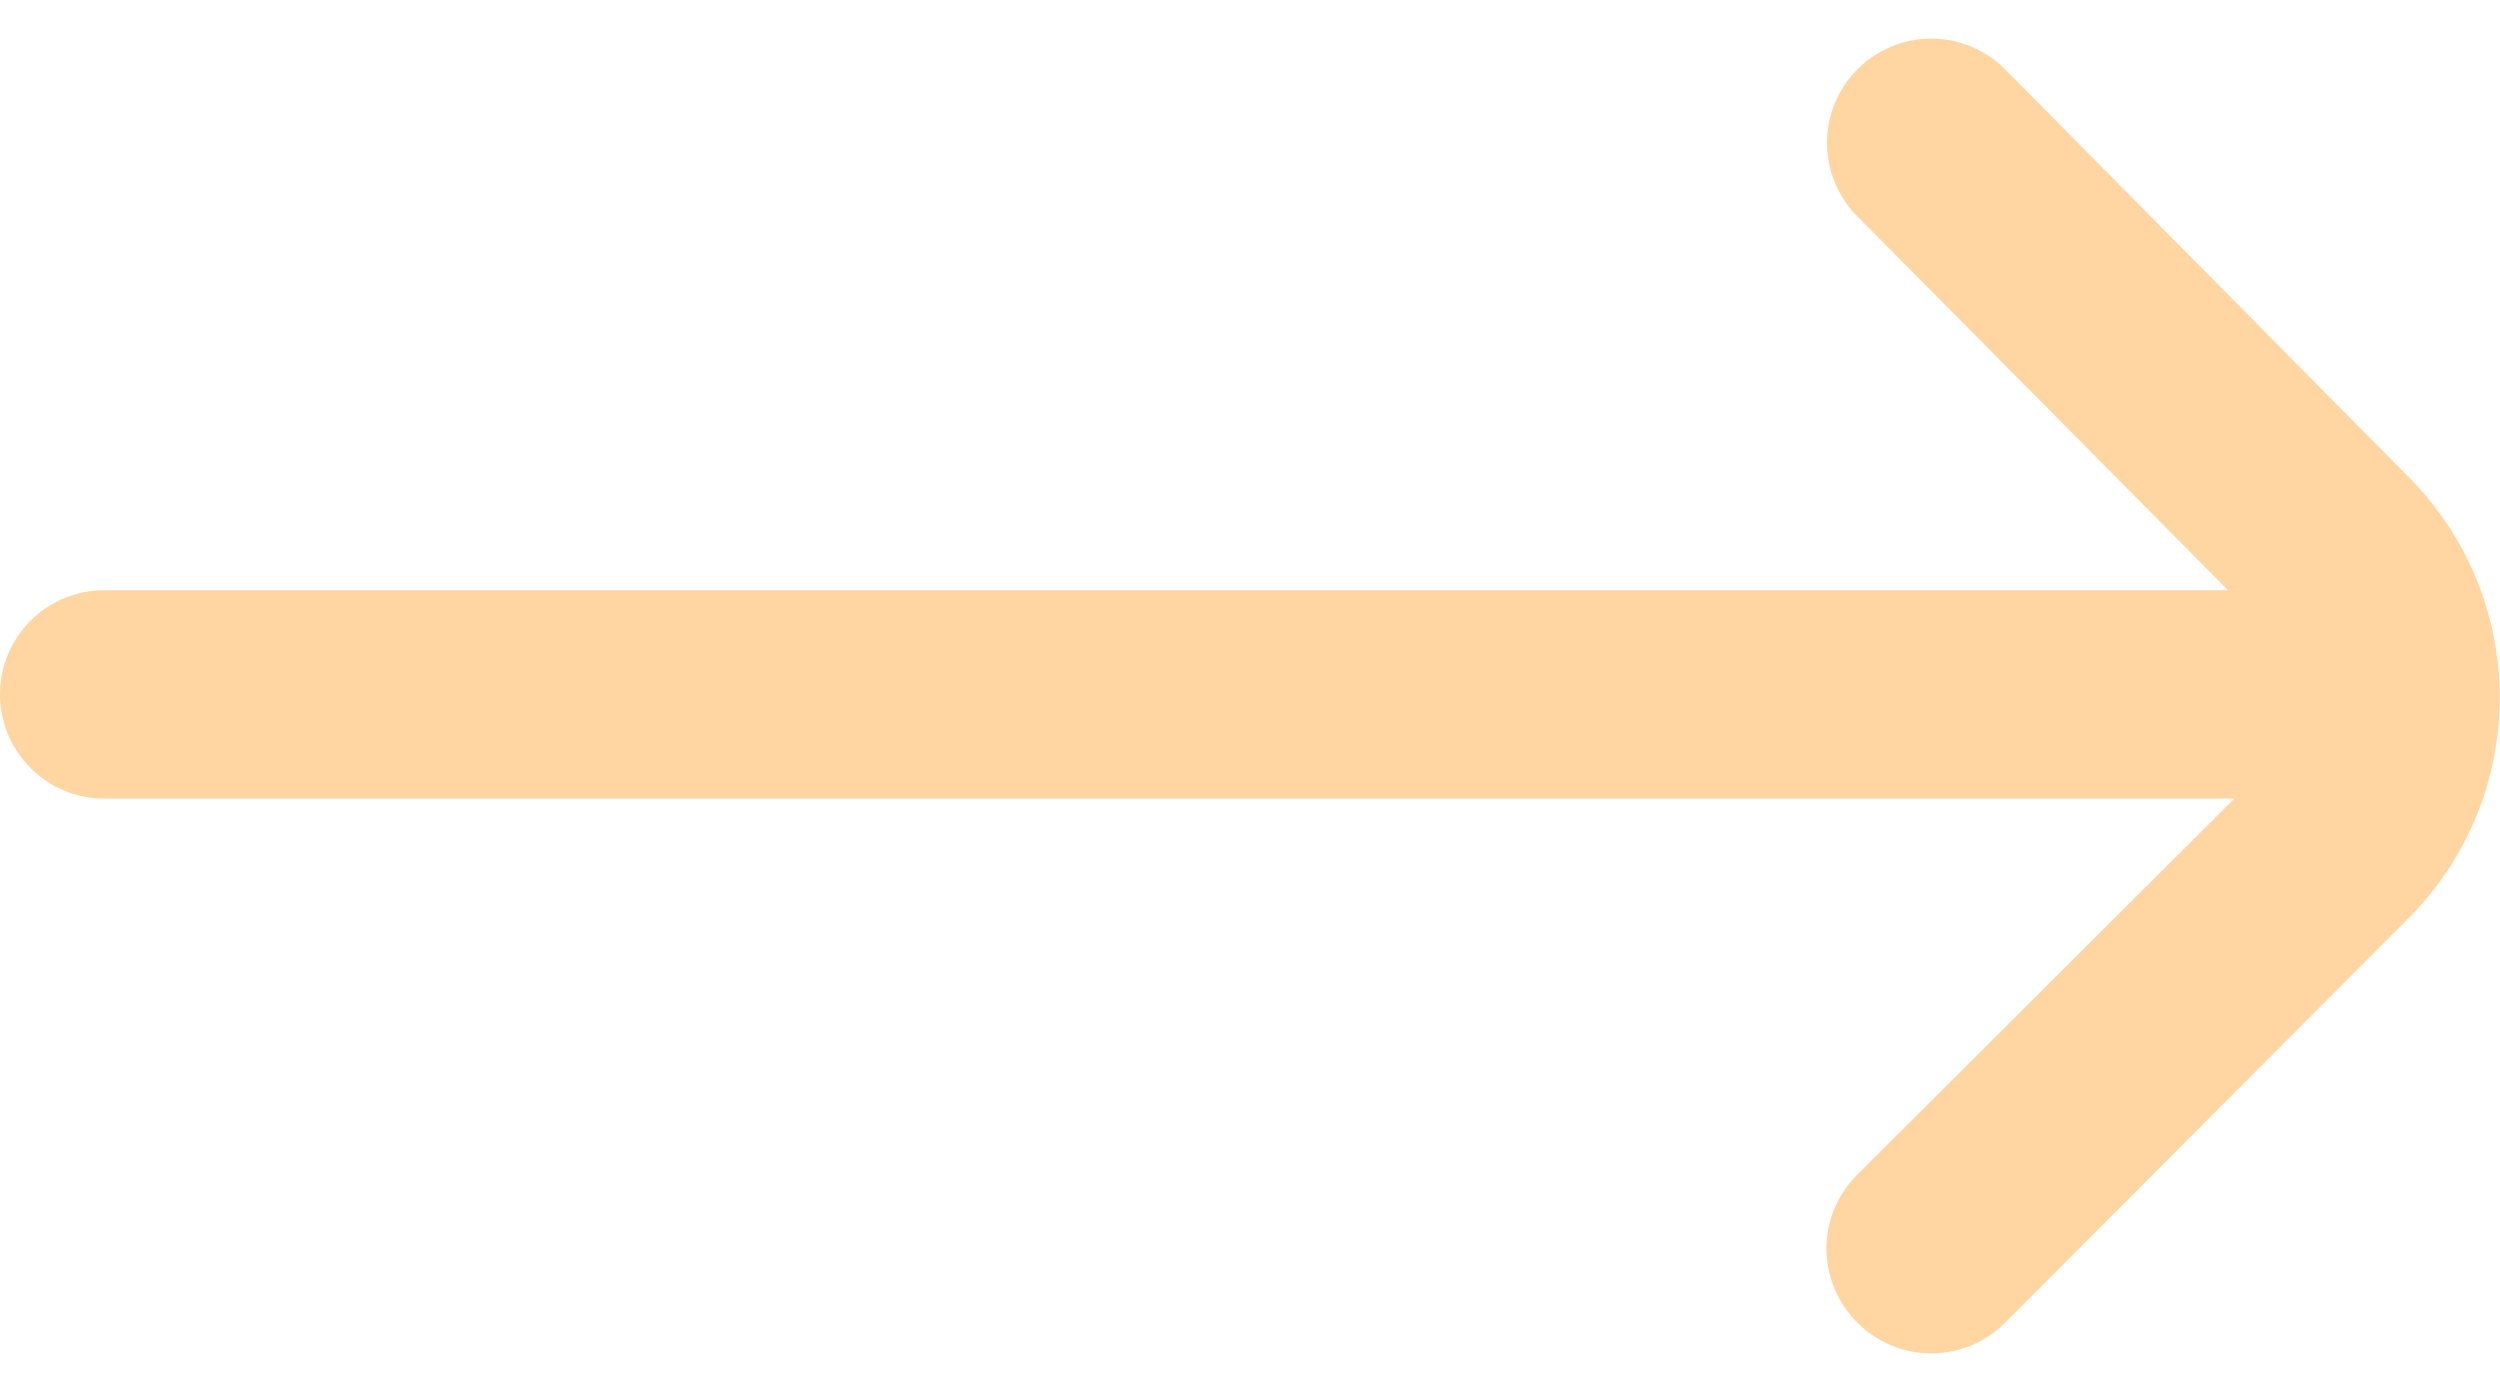 <svg width="27" height="15" viewBox="0 0 27 15" fill="none" xmlns="http://www.w3.org/2000/svg">
<path d="M26.01 5.149L21.656 0.75C21.552 0.644 21.427 0.561 21.29 0.504C21.153 0.446 21.006 0.417 20.858 0.417C20.709 0.417 20.562 0.446 20.425 0.504C20.288 0.561 20.163 0.644 20.059 0.75C19.849 0.961 19.732 1.246 19.732 1.543C19.732 1.84 19.849 2.125 20.059 2.336L24.064 6.375H1.125C0.827 6.375 0.54 6.493 0.33 6.704C0.119 6.915 0 7.201 0 7.5C0 7.798 0.119 8.084 0.33 8.295C0.54 8.506 0.827 8.625 1.125 8.625H24.131L20.059 12.686C19.953 12.791 19.87 12.915 19.812 13.052C19.755 13.189 19.726 13.336 19.726 13.485C19.726 13.633 19.755 13.78 19.812 13.917C19.87 14.055 19.953 14.179 20.059 14.284C20.163 14.389 20.288 14.473 20.425 14.53C20.562 14.587 20.709 14.616 20.858 14.616C21.006 14.616 21.153 14.587 21.29 14.53C21.427 14.473 21.552 14.389 21.656 14.284L26.01 9.919C26.642 9.286 26.997 8.428 26.997 7.534C26.997 6.639 26.642 5.781 26.01 5.149Z" fill="#FFD5A2"/>
</svg>
